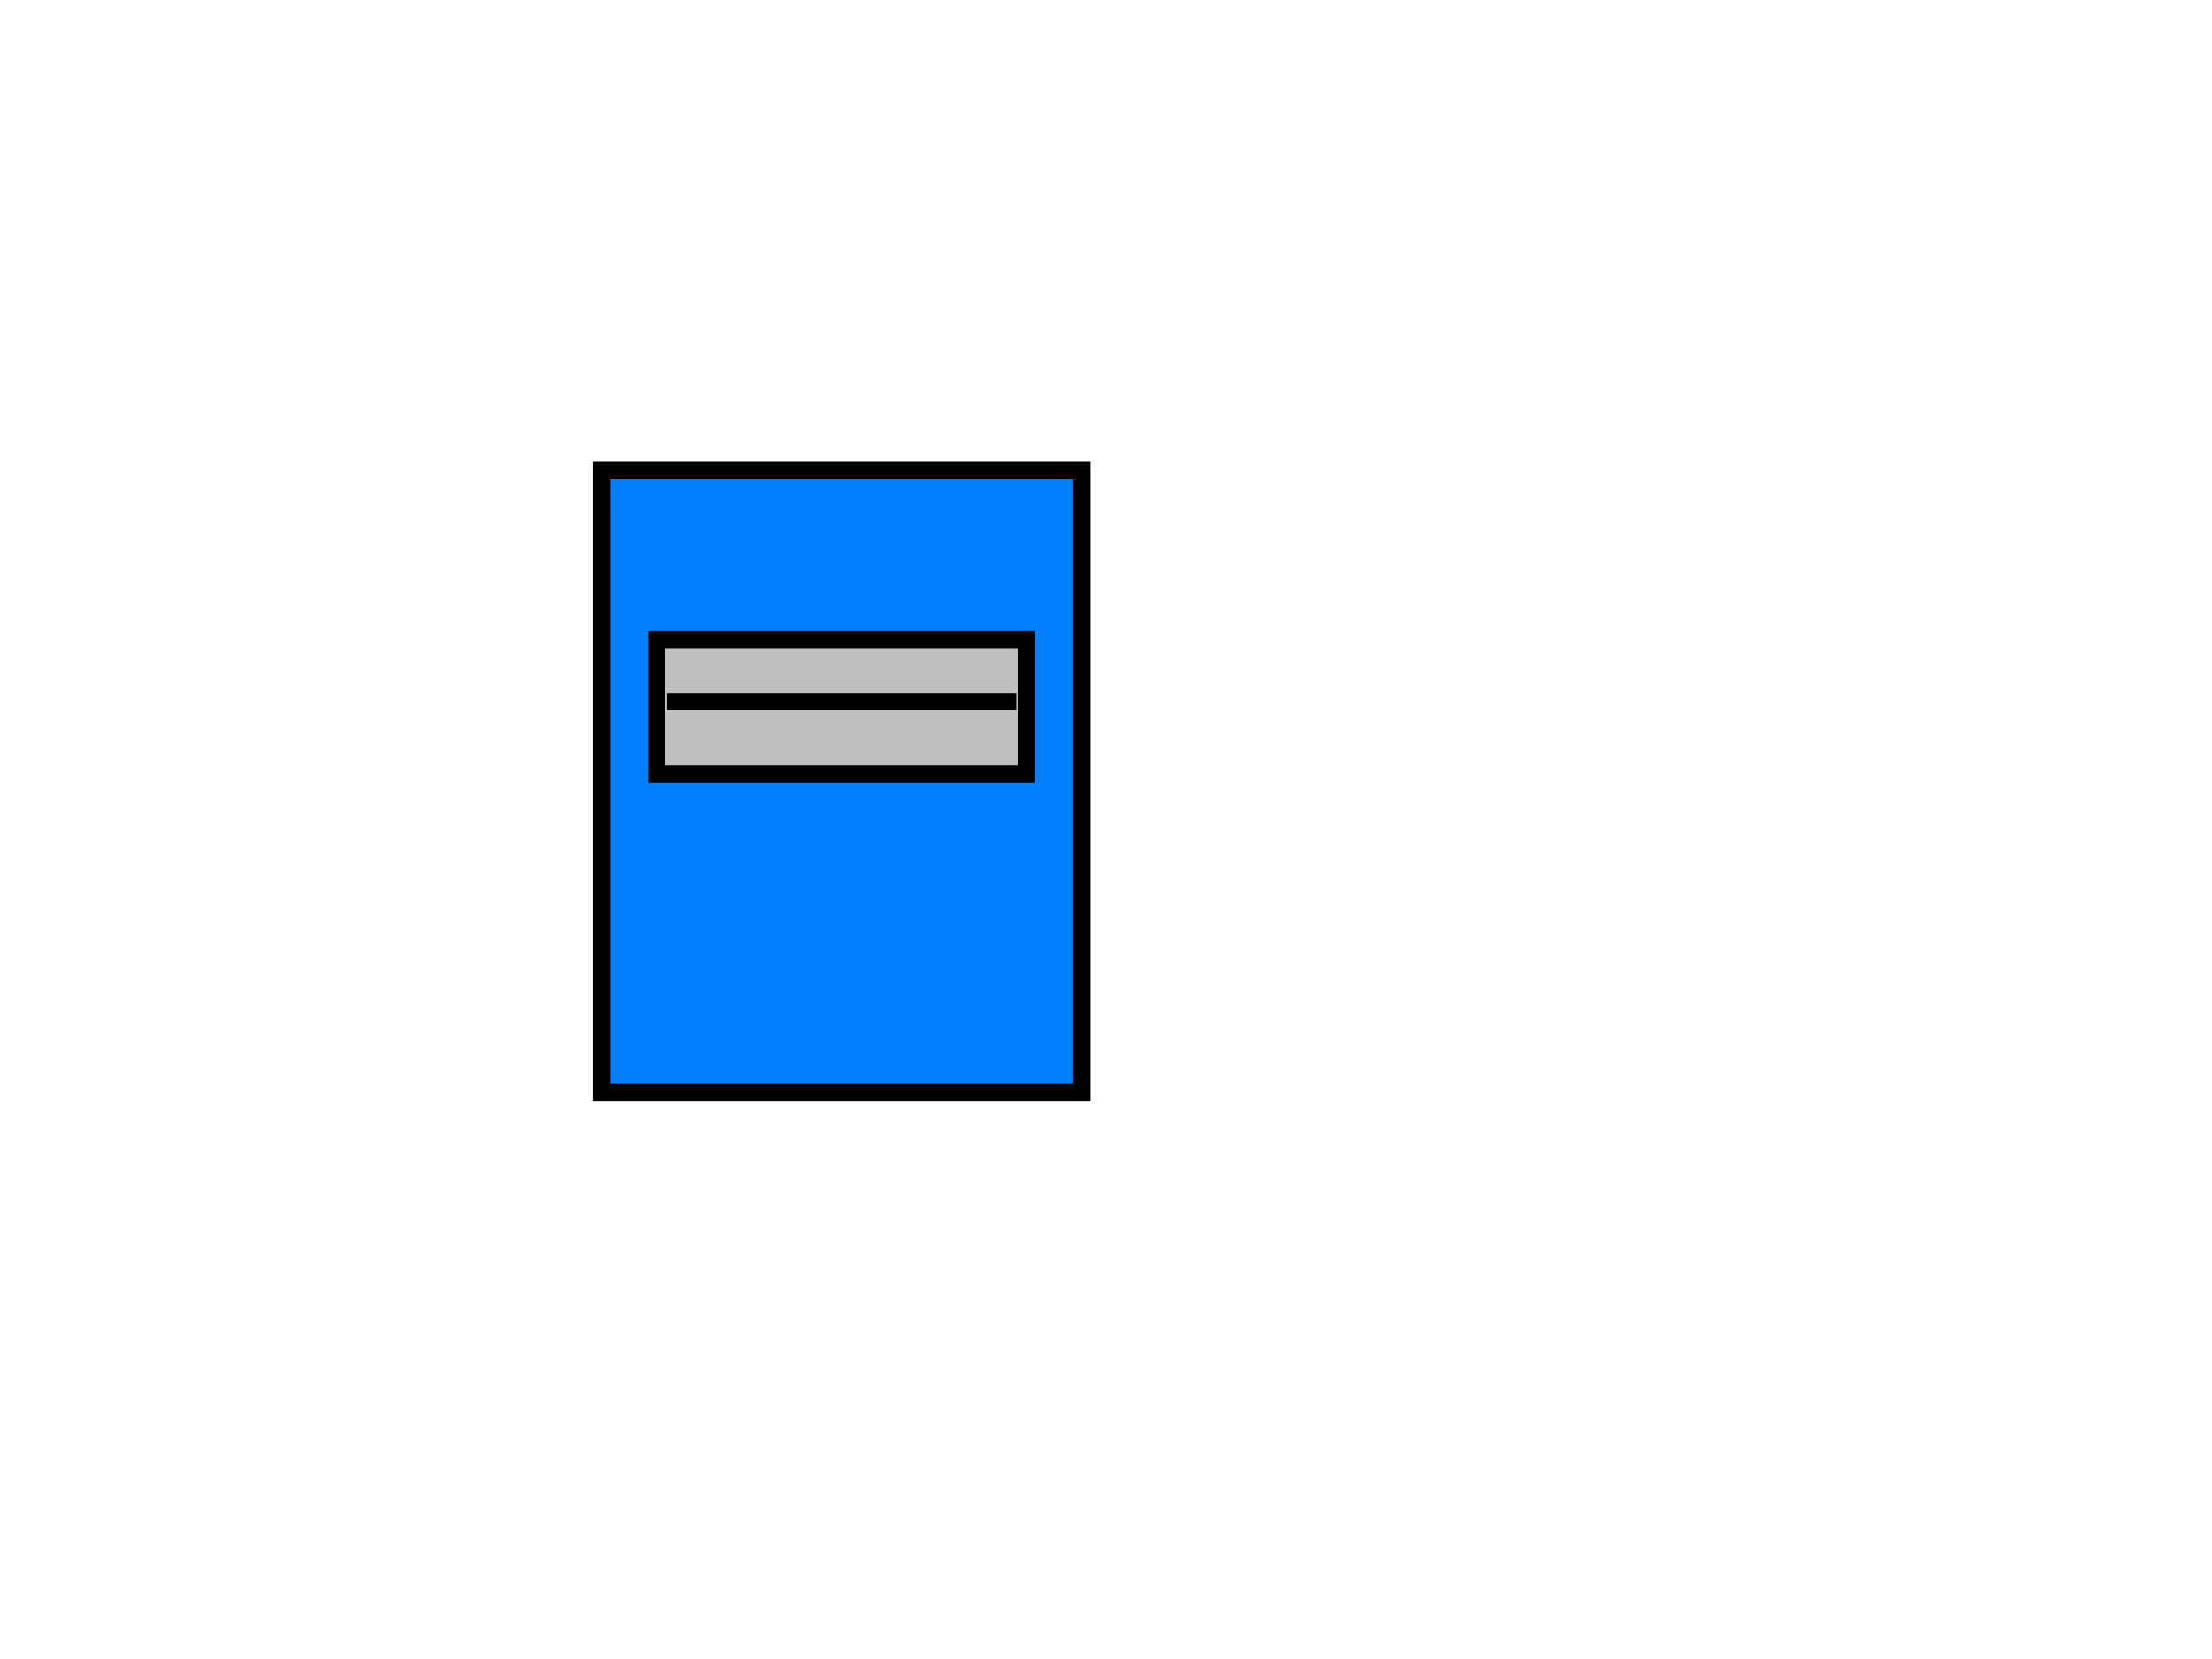 <?xml version="1.0"?><svg width="640" height="480" xmlns="http://www.w3.org/2000/svg">
 <!-- Created with SVG-edit - http://svg-edit.googlecode.com/ -->
 <g>
  <title>Layer 1</title>
  <rect id="svg_1" height="180" width="139" y="136" x="174" stroke-width="5" stroke="#000000" fill="#007fff"/>
  <rect id="svg_2" height="0" width="1" y="113" x="-214" stroke-width="5" stroke="#000000" fill="#007fff"/>
  <rect id="svg_4" height="39" width="107" y="185" x="190" stroke-width="5" stroke="#000000" fill="#bfbfbf"/>
  <line id="svg_6" y2="203" x2="294" y1="203" x1="193" stroke-width="5" stroke="#000000" fill="none"/>
 </g>
</svg>
